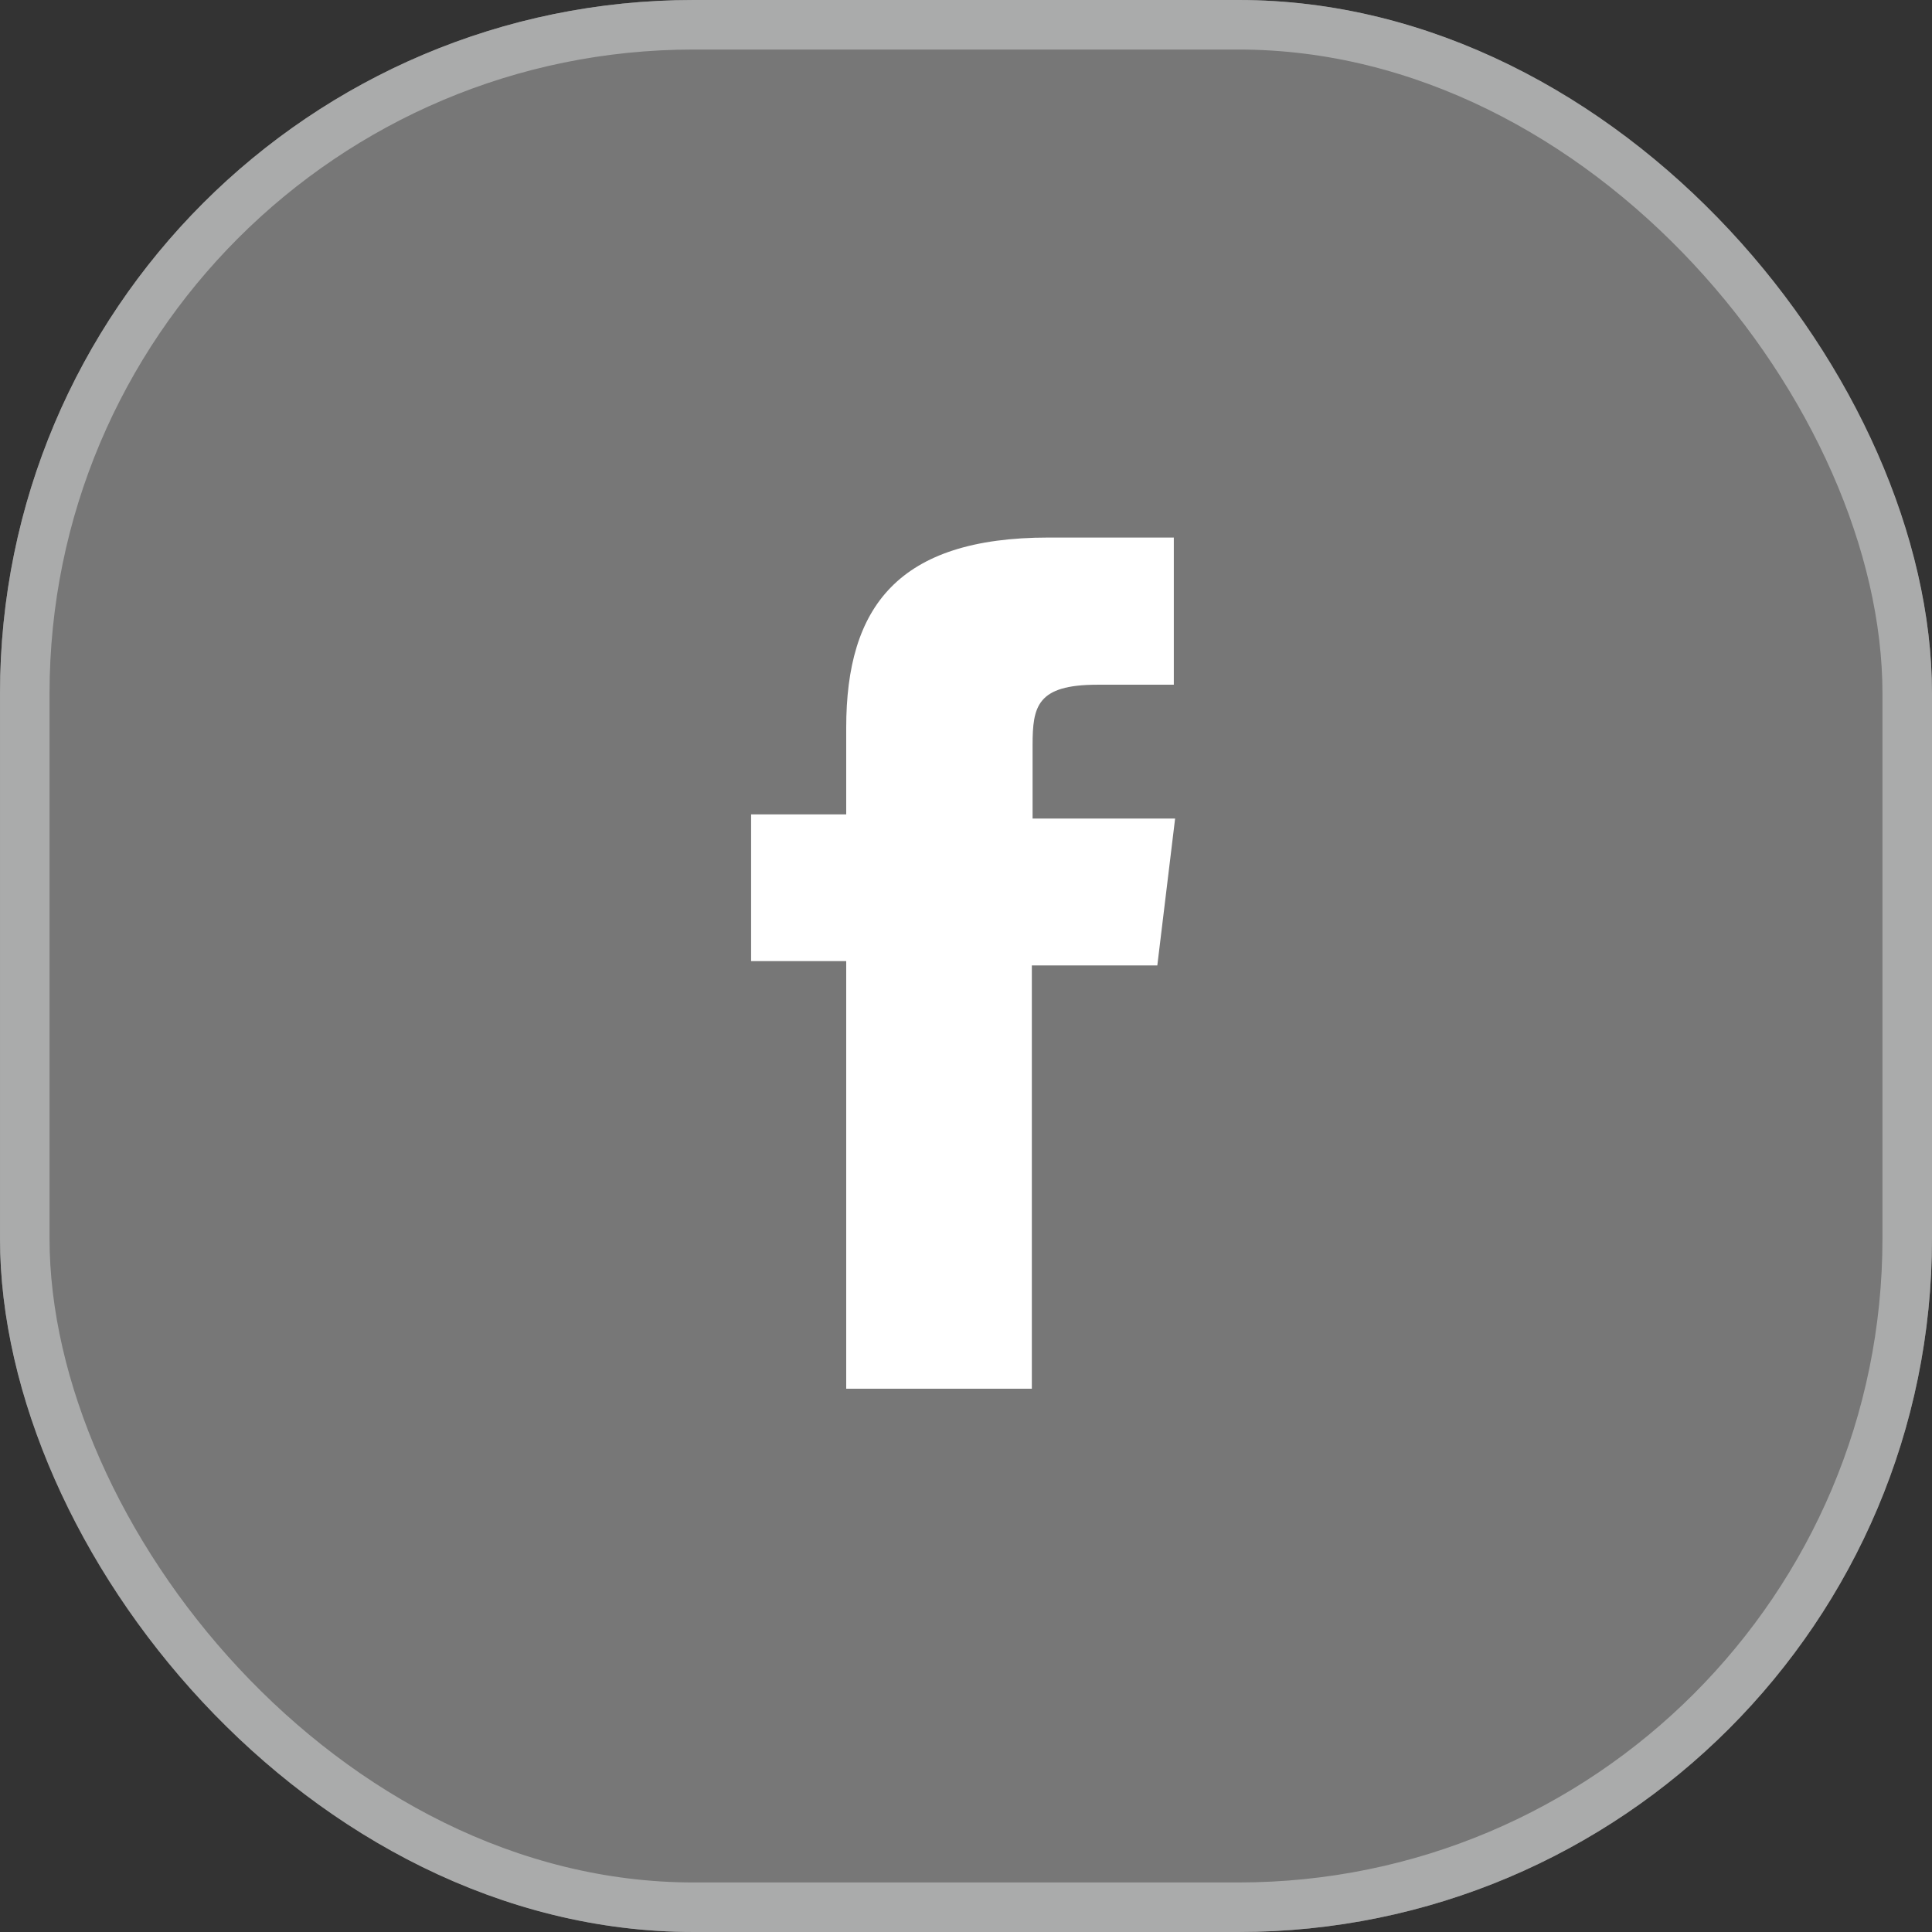 <svg xmlns="http://www.w3.org/2000/svg" width="39" height="39" viewBox="0 0 39 39">
  <rect x="0" y="0" width="39" height="39" fill="#333333" stroke="none"/>
  <g id="Group_15" data-name="Group 15" transform="translate(-1203 -2647)">
    <g id="Rectangle_11" data-name="Rectangle 11" transform="translate(1203 2647)" fill="#777" stroke="#aaabab" stroke-width="1">
      <rect width="39" height="39" rx="14" stroke="none"/>
      <rect x="0.5" y="0.5" width="38" height="38" rx="13.5" fill="none"/>
    </g>
    <g id="Shape" transform="translate(1218.162 2657.851)">
      <path id="Path" d="M5.667,17.182H1.92V8.55H0V5.588H1.92V3.837C1.92,1.4,2.965,0,6.005,0H8.533V2.971H6.989c-1.22,0-1.307.438-1.307,1.223V5.673H8.559L8.2,8.638H5.667Z" transform="translate(0 0)" fill="#fff"/>
    </g>
  </g>
</svg>
